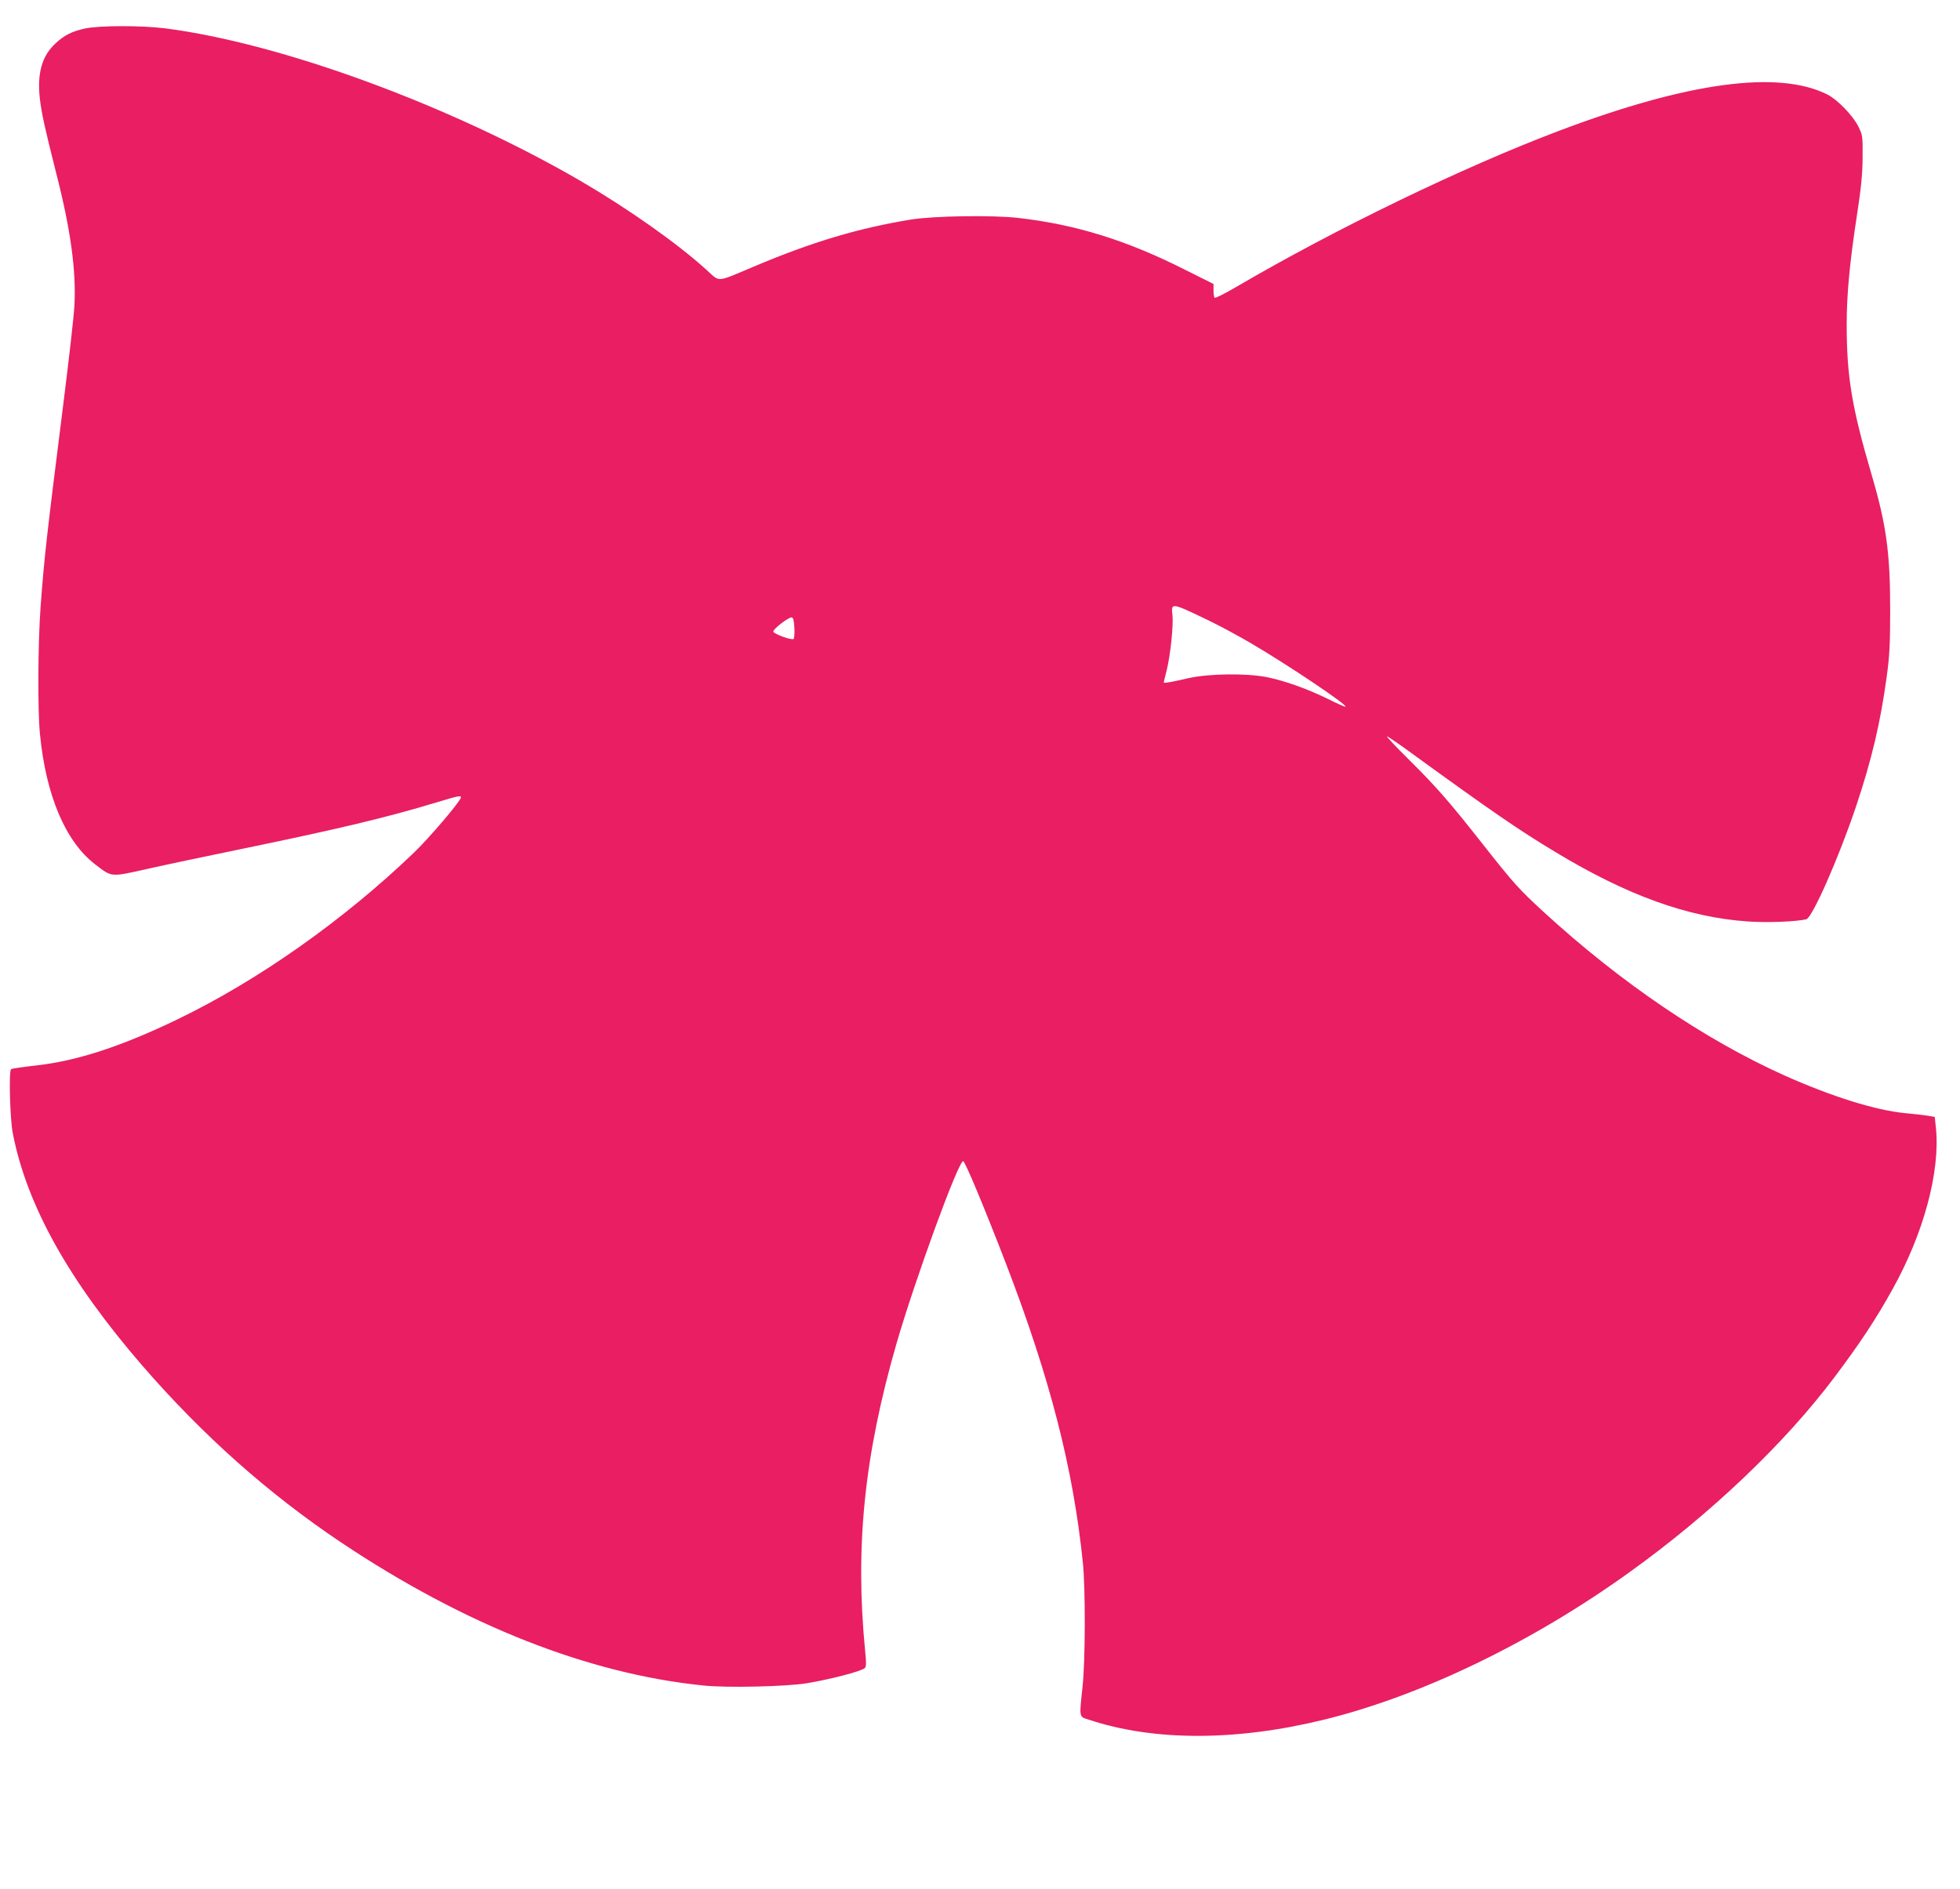 <?xml version="1.0" standalone="no"?>
<!DOCTYPE svg PUBLIC "-//W3C//DTD SVG 20010904//EN"
 "http://www.w3.org/TR/2001/REC-SVG-20010904/DTD/svg10.dtd">
<svg version="1.0" xmlns="http://www.w3.org/2000/svg"
 width="1280pt" height="1234pt" viewBox="0 0 1280 1234"
 preserveAspectRatio="xMidYMid meet">
<g transform="translate(0,1234) scale(0.1,-0.1)"
fill="#e91e63" stroke="none">
<path d="M556 12154 c-86 -19 -135 -43 -193 -97 -89 -82 -121 -195 -103 -359
12 -101 31 -188 108 -493 94 -367 130 -635 118 -860 -3 -66 -36 -354 -72 -640
-111 -882 -125 -1005 -149 -1330 -17 -232 -20 -673 -4 -831 39 -399 166 -700
359 -849 112 -86 99 -85 337 -32 114 26 395 85 623 132 636 131 947 206 1262
301 155 47 168 49 168 35 0 -22 -207 -265 -307 -361 -463 -444 -1019 -835
-1543 -1088 -364 -176 -654 -271 -918 -301 -89 -10 -166 -21 -170 -25 -15 -16
-7 -328 12 -421 92 -471 367 -962 845 -1515 398 -459 825 -838 1301 -1157 807
-539 1613 -857 2364 -933 153 -16 535 -7 670 14 154 25 362 79 384 100 9 9 10
34 2 111 -67 682 -6 1278 205 2010 122 420 403 1190 435 1190 12 0 133 -289
280 -670 287 -746 439 -1337 502 -1955 17 -168 16 -639 -2 -805 -22 -209 -25
-197 40 -218 423 -141 960 -141 1533 -1 635 155 1359 504 1997 963 530 380
1017 844 1341 1276 167 222 269 377 377 571 205 367 313 770 285 1054 l-8 74
-40 7 c-22 4 -92 12 -155 18 -193 19 -477 108 -782 244 -524 235 -1072 607
-1576 1069 -166 153 -197 188 -402 448 -214 272 -301 372 -479 548 -84 83
-149 152 -143 152 5 0 79 -50 163 -112 518 -376 699 -501 939 -645 467 -282
862 -425 1253 -452 123 -9 315 -2 383 14 39 9 211 399 324 734 103 307 161
551 202 856 18 131 22 209 22 435 0 367 -25 551 -120 875 -130 442 -164 643
-164 986 0 193 19 399 66 707 28 181 37 271 38 382 1 140 0 147 -27 202 -35
72 -137 177 -202 210 -320 162 -912 82 -1755 -237 -622 -235 -1460 -640 -2113
-1023 -70 -41 -131 -71 -135 -67 -4 4 -7 26 -7 48 l0 42 -190 95 c-377 190
-708 293 -1081 336 -169 20 -554 14 -704 -10 -343 -56 -646 -146 -1026 -307
-253 -106 -219 -104 -311 -21 -189 172 -510 398 -818 578 -849 494 -1958 902
-2718 999 -152 19 -428 19 -521 -1z m7329 -3863 c77 -37 208 -107 290 -156
240 -141 624 -399 612 -411 -3 -3 -54 20 -114 50 -132 65 -281 119 -401 143
-132 26 -375 23 -507 -6 -116 -27 -165 -35 -165 -29 0 3 9 38 19 79 24 94 45
296 38 359 -10 85 -9 85 228 -29z m-2697 -53 c2 -36 -1 -69 -6 -72 -15 -9
-132 34 -132 49 0 17 101 95 120 92 11 -2 15 -19 18 -69z"/>
</g>
</svg>
